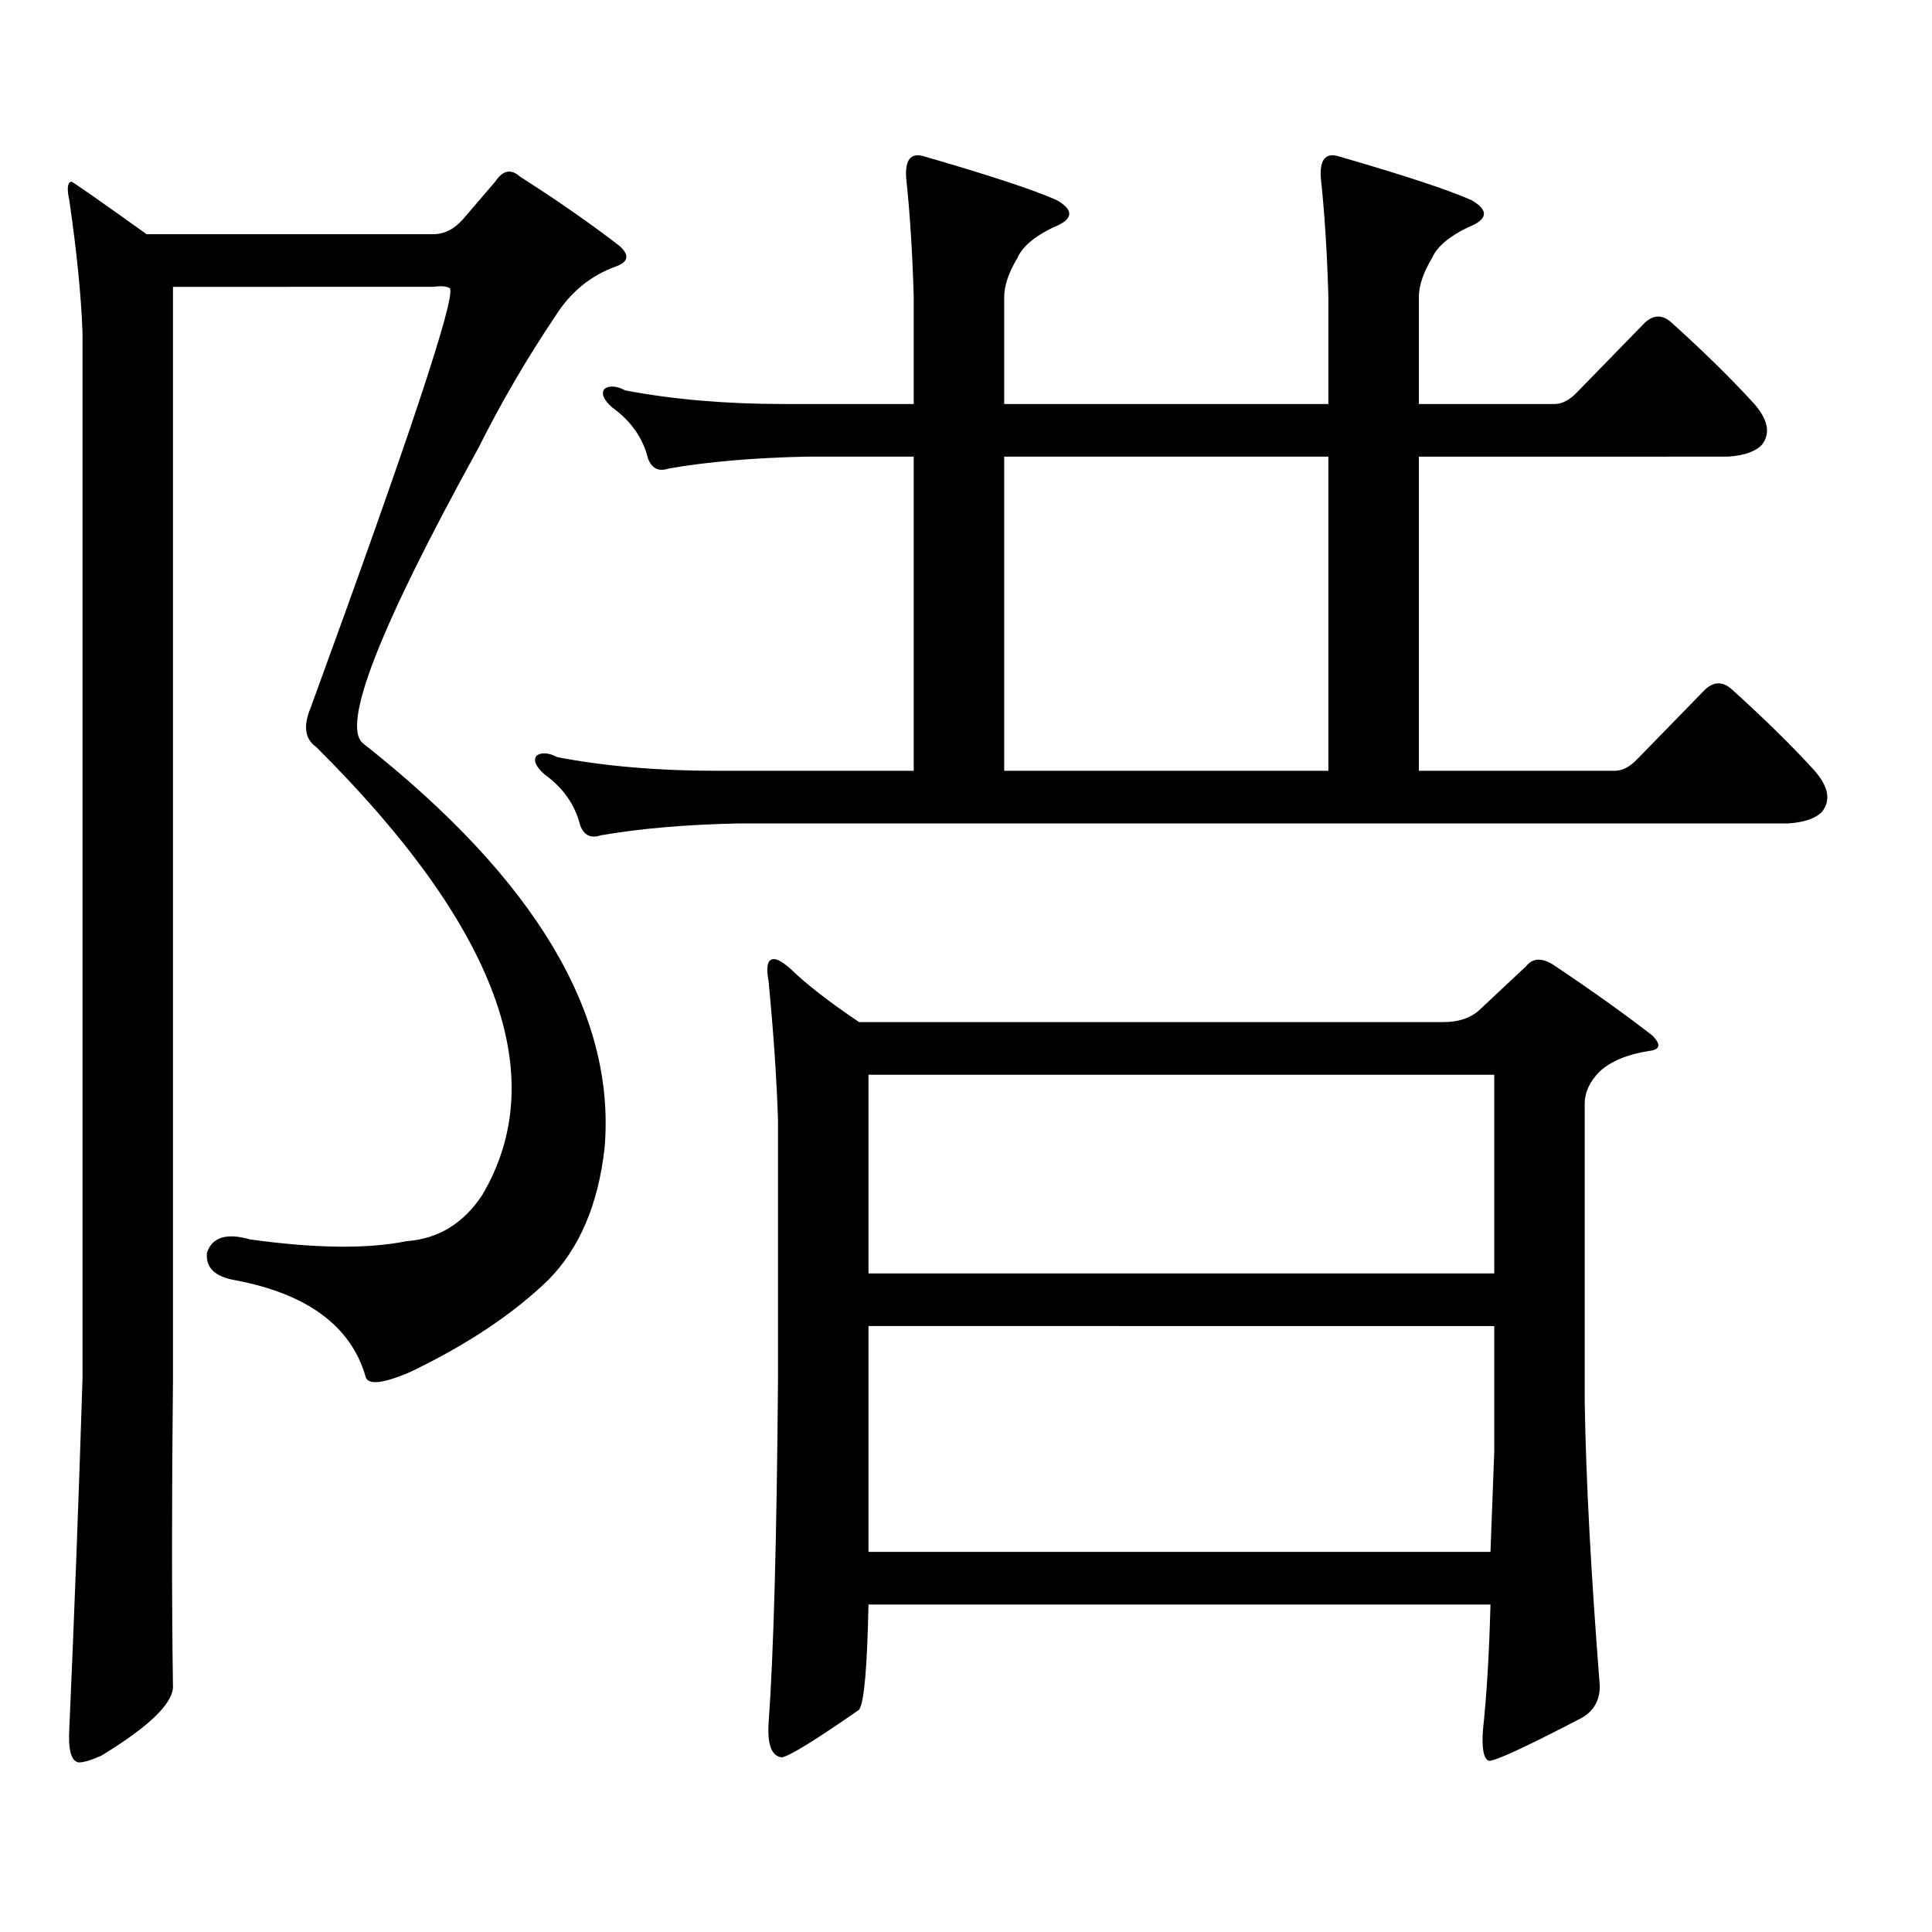<?xml version="1.0" encoding="utf-8"?>
<!-- Generator: Adobe Illustrator 16.0.0, SVG Export Plug-In . SVG Version: 6.00 Build 0)  -->
<!DOCTYPE svg PUBLIC "-//W3C//DTD SVG 1.1//EN" "http://www.w3.org/Graphics/SVG/1.1/DTD/svg11.dtd">
<svg version="1.1" id="图层_1" xmlns="http://www.w3.org/2000/svg" xmlns:xlink="http://www.w3.org/1999/xlink" x="0px" y="0px"
	 width="1000px" height="1000px" viewBox="0 0 1000 1000" enable-background="new 0 0 1000 1000" xml:space="preserve">
<path d="M89.534,713.605c-0.655,62.69-0.655,116.016,0,159.961c-0.655,8.789-13.018,20.503-37.072,35.156
	c-5.213,2.334-9.115,3.516-11.707,3.516c-3.902-0.591-5.533-6.455-4.878-17.578c2.592-58.599,4.878-118.955,6.829-181.055V172.199
	c-0.655-18.746-2.927-41.597-6.829-68.555c-1.311-5.851-0.976-9.078,0.976-9.668c0.641,0,13.658,9.091,39.023,27.246h148.289
	c5.854,0,11.052-2.637,15.609-7.91l16.585-19.336c3.902-5.851,8.125-6.729,12.683-2.637c20.152,12.895,37.393,24.911,51.706,36.035
	c5.198,4.696,4.543,8.212-1.951,10.547c-13.018,4.696-23.414,13.184-31.219,25.488c-14.969,22.274-28.292,45.126-39.999,68.555
	c-51.386,93.164-71.218,144.141-59.511,152.93c89.099,70.313,130.729,140.048,124.875,209.18
	c-3.262,29.306-13.018,52.157-29.268,68.555c-18.216,17.578-41.95,33.398-71.218,47.461c-14.969,6.454-22.773,7.031-23.414,1.758
	c-7.805-25.777-30.243-42.188-67.315-49.219c-10.411-1.758-15.289-6.441-14.634-14.063c2.592-8.199,10.076-10.547,22.438-7.031
	c33.811,4.696,60.807,4.984,80.974,0.879c16.25-1.168,29.268-9.078,39.023-23.73c36.417-61.523,7.805-138.867-85.852-232.031
	c-5.854-4.093-6.829-10.836-2.927-20.215c50.73-138.867,74.785-211.226,72.193-217.09c-1.311-1.167-4.237-1.456-8.78-0.879H89.534
	V713.605z M734.396,398.957h101.461c3.902,0,7.805-2.047,11.707-6.152l35.121-36.035c4.543-4.093,9.101-4.093,13.658,0
	c16.905,15.243,31.219,29.306,42.926,42.188c7.149,8.212,8.445,15.243,3.902,21.094c-3.262,3.516-9.115,5.575-17.561,6.152H382.21
	c-27.316,0.59-51.065,2.637-71.218,6.152c-5.213,1.758-8.78,0-10.731-5.273c-2.606-10.547-8.78-19.336-18.536-26.367
	c-4.558-4.093-5.854-7.32-3.902-9.668c2.592-1.758,6.174-1.456,10.731,0.879c24.71,4.696,52.026,7.031,81.949,7.031h102.437V236.359
	h-55.608c-27.316,0.59-51.065,2.637-71.218,6.152c-5.213,1.758-8.78,0-10.731-5.273c-2.606-10.547-8.78-19.336-18.536-26.367
	c-4.558-4.093-5.854-7.32-3.902-9.668c2.592-1.758,6.174-1.456,10.731,0.879c24.71,4.696,52.026,7.031,81.949,7.031h67.315v-55.371
	c-0.655-22.852-1.951-43.355-3.902-61.523c-0.655-9.366,2.271-13.184,8.78-11.426c34.466,9.97,57.56,17.578,69.267,22.852
	c9.101,5.273,8.445,9.97-1.951,14.063c-9.756,4.696-15.944,9.97-18.536,15.82c-4.558,7.622-6.829,14.364-6.829,20.215v55.371
	h167.801v-55.371c-0.655-22.852-1.951-43.355-3.902-61.523c-0.655-9.366,2.271-13.184,8.78-11.426
	c34.466,9.97,57.56,17.578,69.267,22.852c9.101,5.273,8.445,9.97-1.951,14.063c-9.756,4.696-15.944,9.97-18.536,15.82
	c-4.558,7.622-6.829,14.364-6.829,20.215v55.371h70.242c3.902,0,7.805-2.047,11.707-6.152l35.121-36.035
	c4.543-4.093,9.101-4.093,13.658,0c16.905,15.243,31.219,29.306,42.926,42.188c7.149,8.212,8.445,15.243,3.902,21.094
	c-3.262,3.516-9.115,5.575-17.561,6.152H734.396V398.957z M449.525,830.5c-0.655,32.808-2.286,50.977-4.878,54.492
	c-22.773,15.82-36.097,24.019-39.999,24.609c-5.213-0.591-7.484-6.455-6.829-17.578c2.592-35.747,4.223-95.225,4.878-178.418
	V580.012c-0.655-21.094-2.286-45.113-4.878-72.07c-1.311-7.031-0.655-10.836,1.951-11.426c1.951-0.577,5.198,1.181,9.756,5.273
	c7.805,7.621,19.512,16.699,35.121,27.246h302.432c7.805,0,13.979-2.047,18.536-6.152l24.39-22.852
	c3.247-4.093,7.805-4.395,13.658-0.879c20.152,13.485,37.393,25.79,51.706,36.914c4.543,4.696,3.902,7.333-1.951,7.91
	c-11.066,1.758-19.512,5.273-25.365,10.547c-5.213,5.273-7.805,10.849-7.805,16.699V725.91c0.641,39.839,3.247,88.77,7.805,146.777
	c0,7.607-3.262,13.184-9.756,16.699c-29.268,15.229-45.212,22.549-47.804,21.973c-2.606-1.182-3.582-6.455-2.927-15.82
	c1.951-18.169,3.247-39.854,3.902-65.039H449.525z M449.525,659.113H773.42V556.281H449.525V659.113z M449.525,803.254h321.943
	c0.641-16.411,1.296-33.701,1.951-51.855v-65.039H449.525V803.254z M687.568,398.957V236.359H519.768v162.598H687.568z"/>
</svg>
